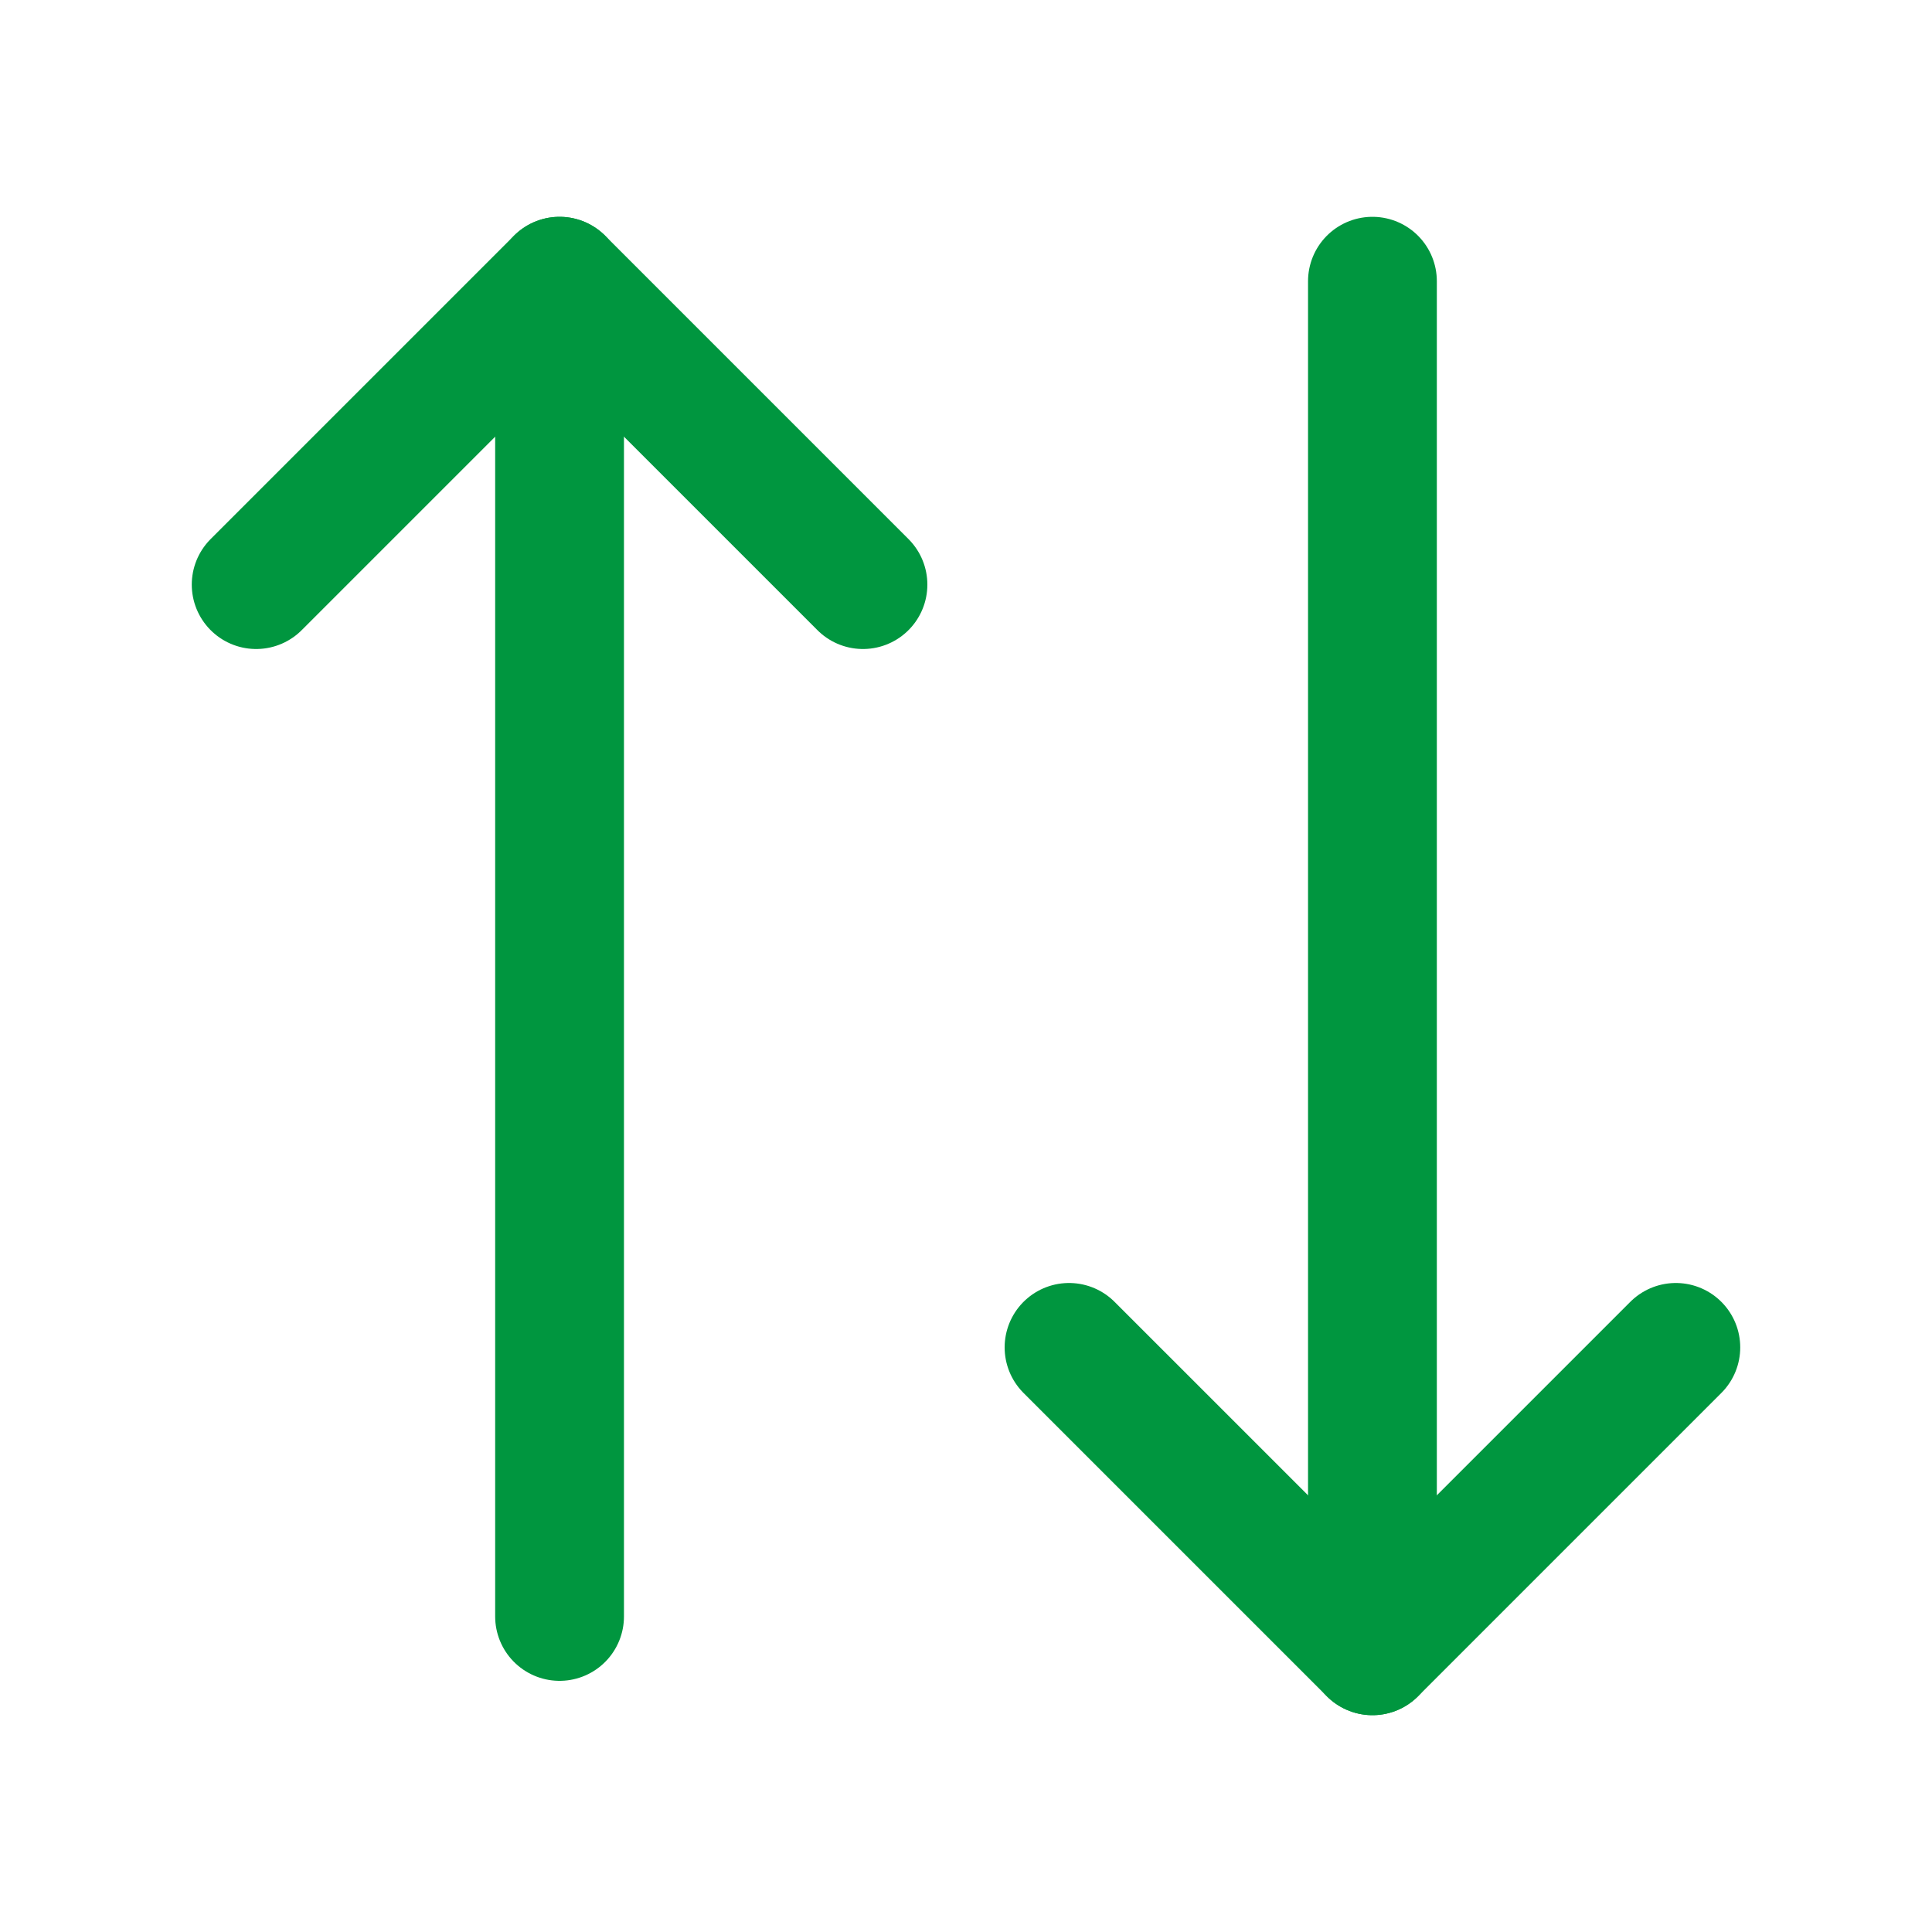 <?xml version="1.0" encoding="UTF-8"?>
<svg id="Layer_2" data-name="Layer 2" xmlns="http://www.w3.org/2000/svg" viewBox="0 0 27 27">
  <defs>
    <style>
      .cls-1 {
        fill: none;
        stroke: #00963f;
        stroke-linecap: round;
        stroke-linejoin: round;
        stroke-width: 1.8px;
      }
    </style>
  </defs>
  <polyline class="cls-1" points="3.58 8.17 7.82 3.93 12.06 8.17"/>
  <polyline class="cls-1" points="23.42 18.83 19.18 23.07 14.94 18.83"/>
  <line class="cls-1" x1="19.18" y1="23.07" x2="19.18" y2="3.93"/>
  <line class="cls-1" x1="7.82" y1="22.59" x2="7.82" y2="3.93"/>
</svg>